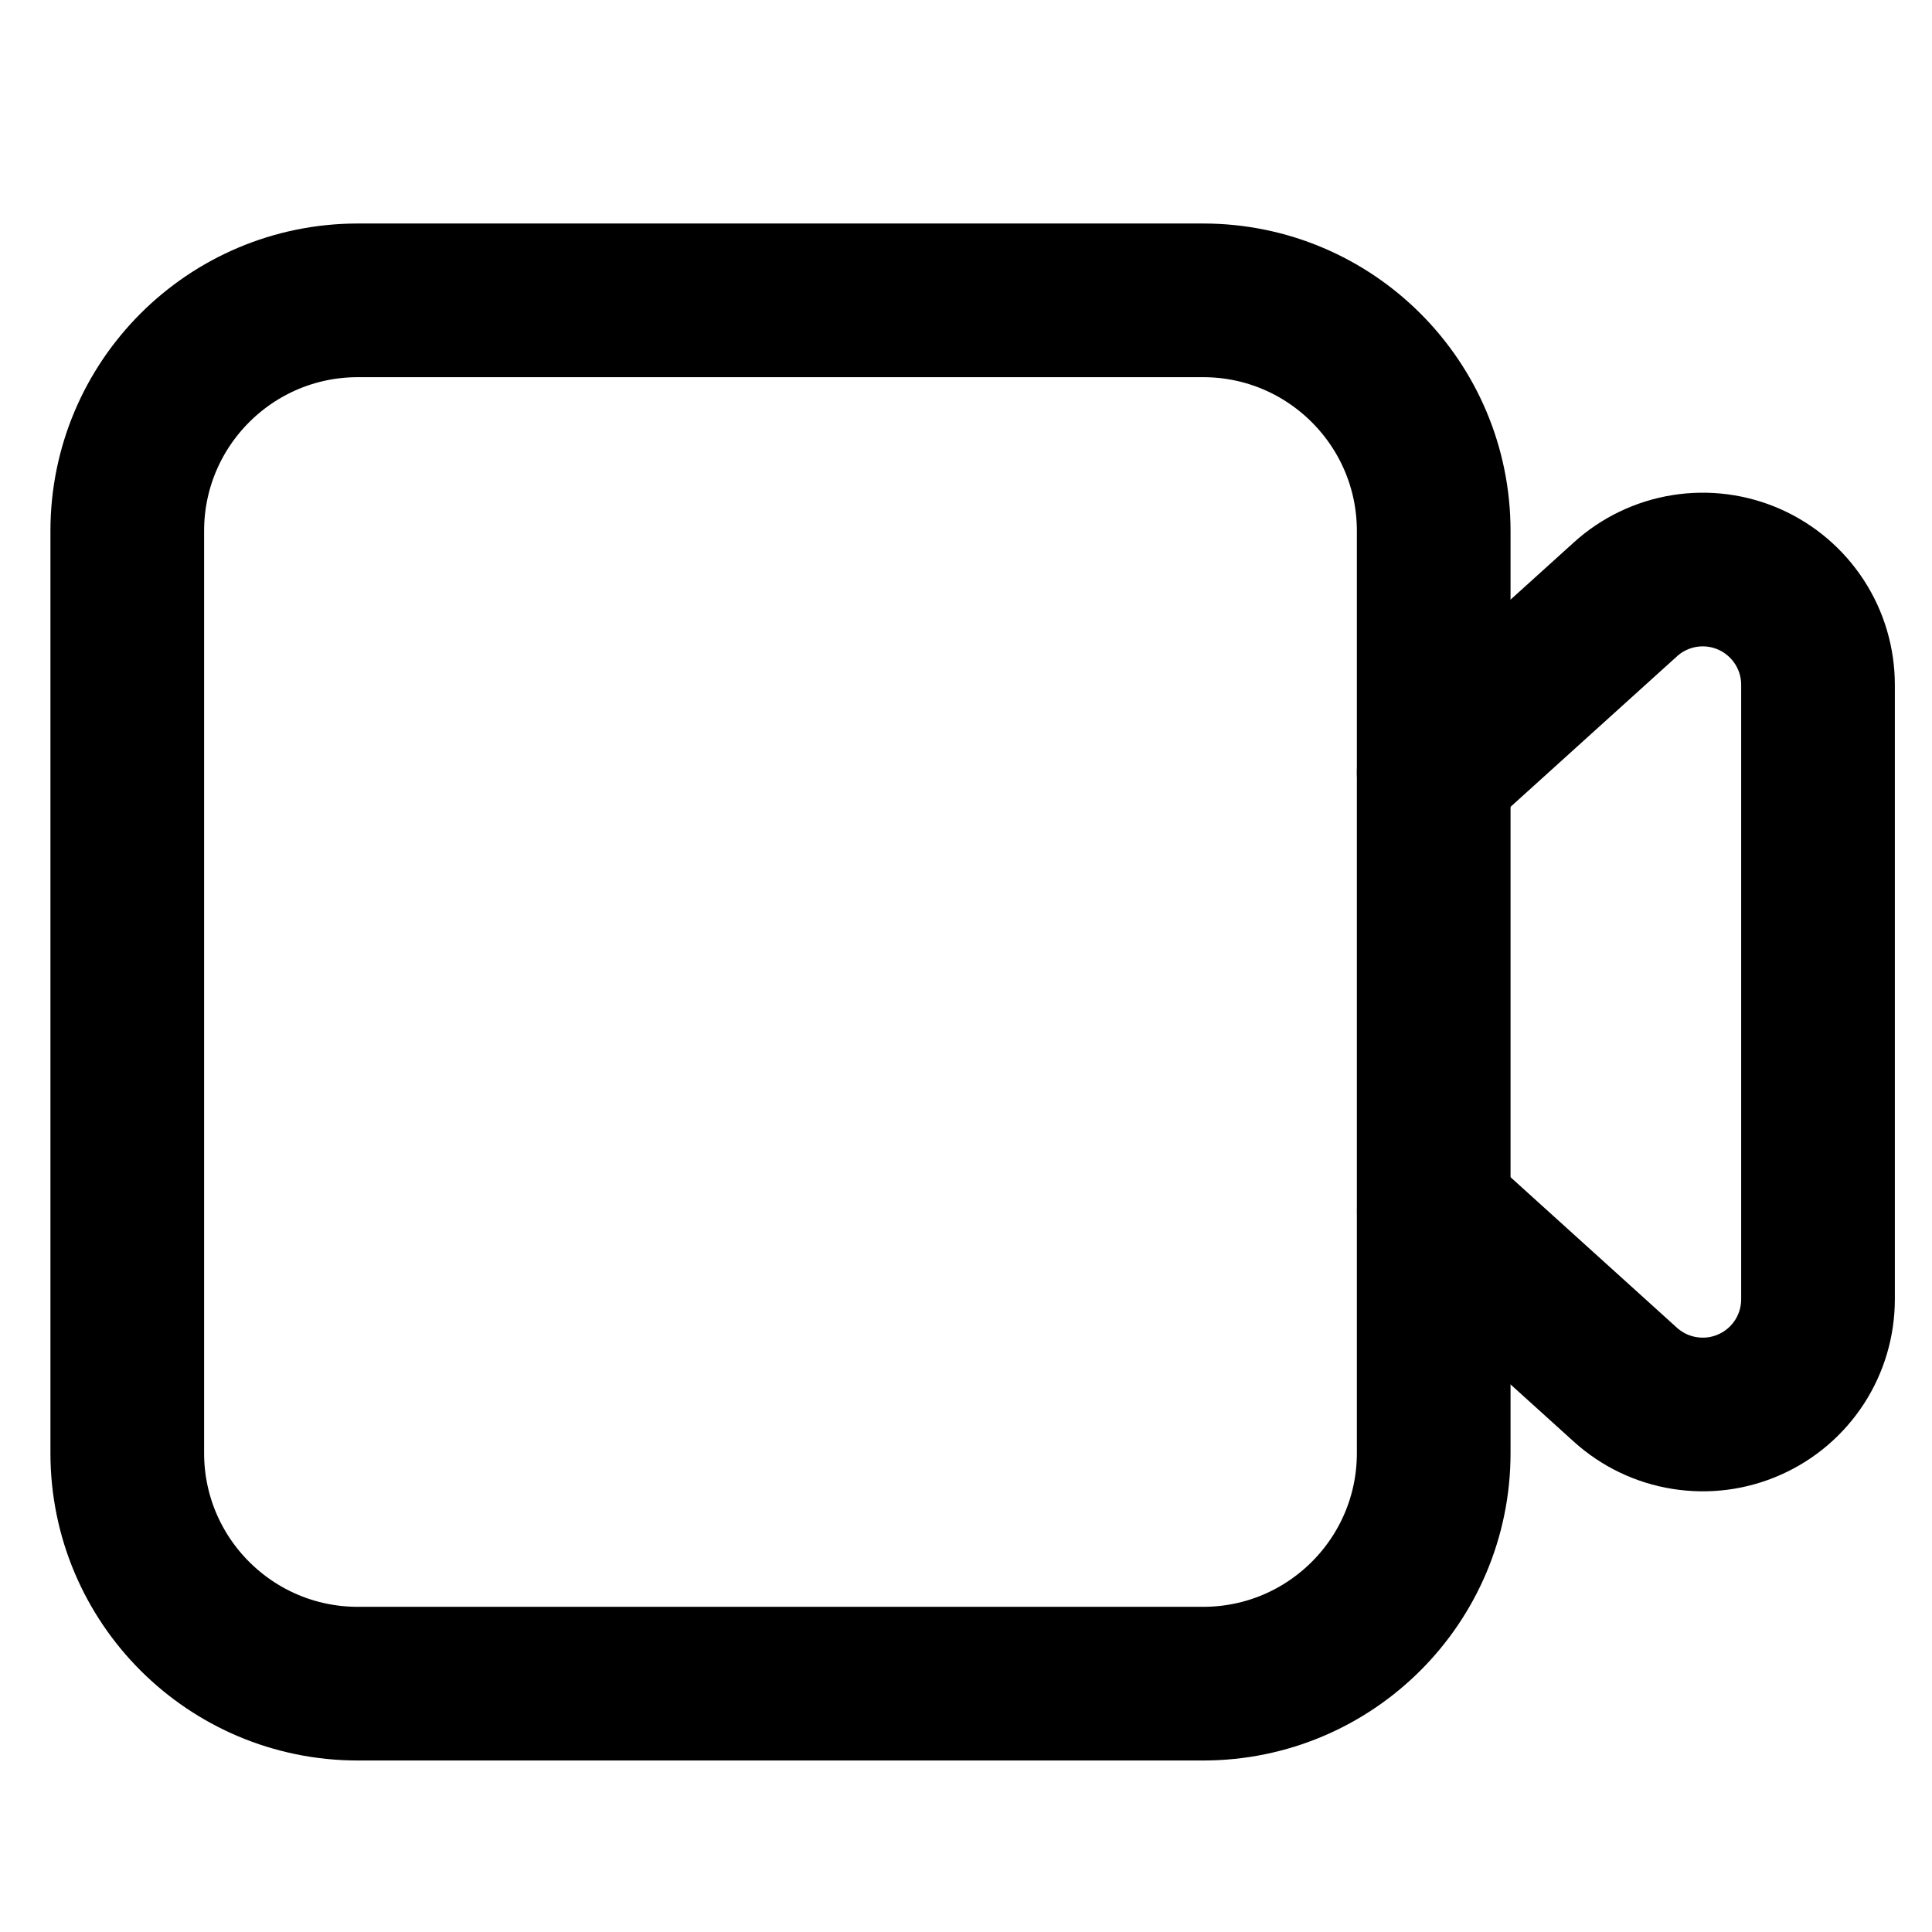 <svg width="24" height="24" viewBox="0 0 24 24" fill="none" xmlns="http://www.w3.org/2000/svg">
<path d="M14.946 3.731H4.445C2.864 3.731 1.581 5.014 1.581 6.595V18.051C1.581 19.633 2.864 20.915 4.445 20.915H14.946C16.527 20.915 17.81 19.633 17.81 18.051V6.595C17.81 5.014 16.527 3.731 14.946 3.731Z" stroke="black" stroke-width="1.909" stroke-linecap="round" stroke-linejoin="round"/>
<path d="M17.81 9.599L20.192 7.445C20.397 7.259 20.652 7.137 20.926 7.093C21.2 7.049 21.48 7.086 21.733 7.198C21.987 7.311 22.202 7.495 22.353 7.727C22.504 7.959 22.584 8.23 22.584 8.508V16.139C22.584 16.416 22.504 16.688 22.353 16.92C22.202 17.152 21.987 17.336 21.733 17.448C21.48 17.561 21.2 17.597 20.926 17.553C20.652 17.51 20.397 17.387 20.192 17.202L17.811 15.048" stroke="black" stroke-width="1.909" stroke-linecap="round" stroke-linejoin="round"/>
</svg>

